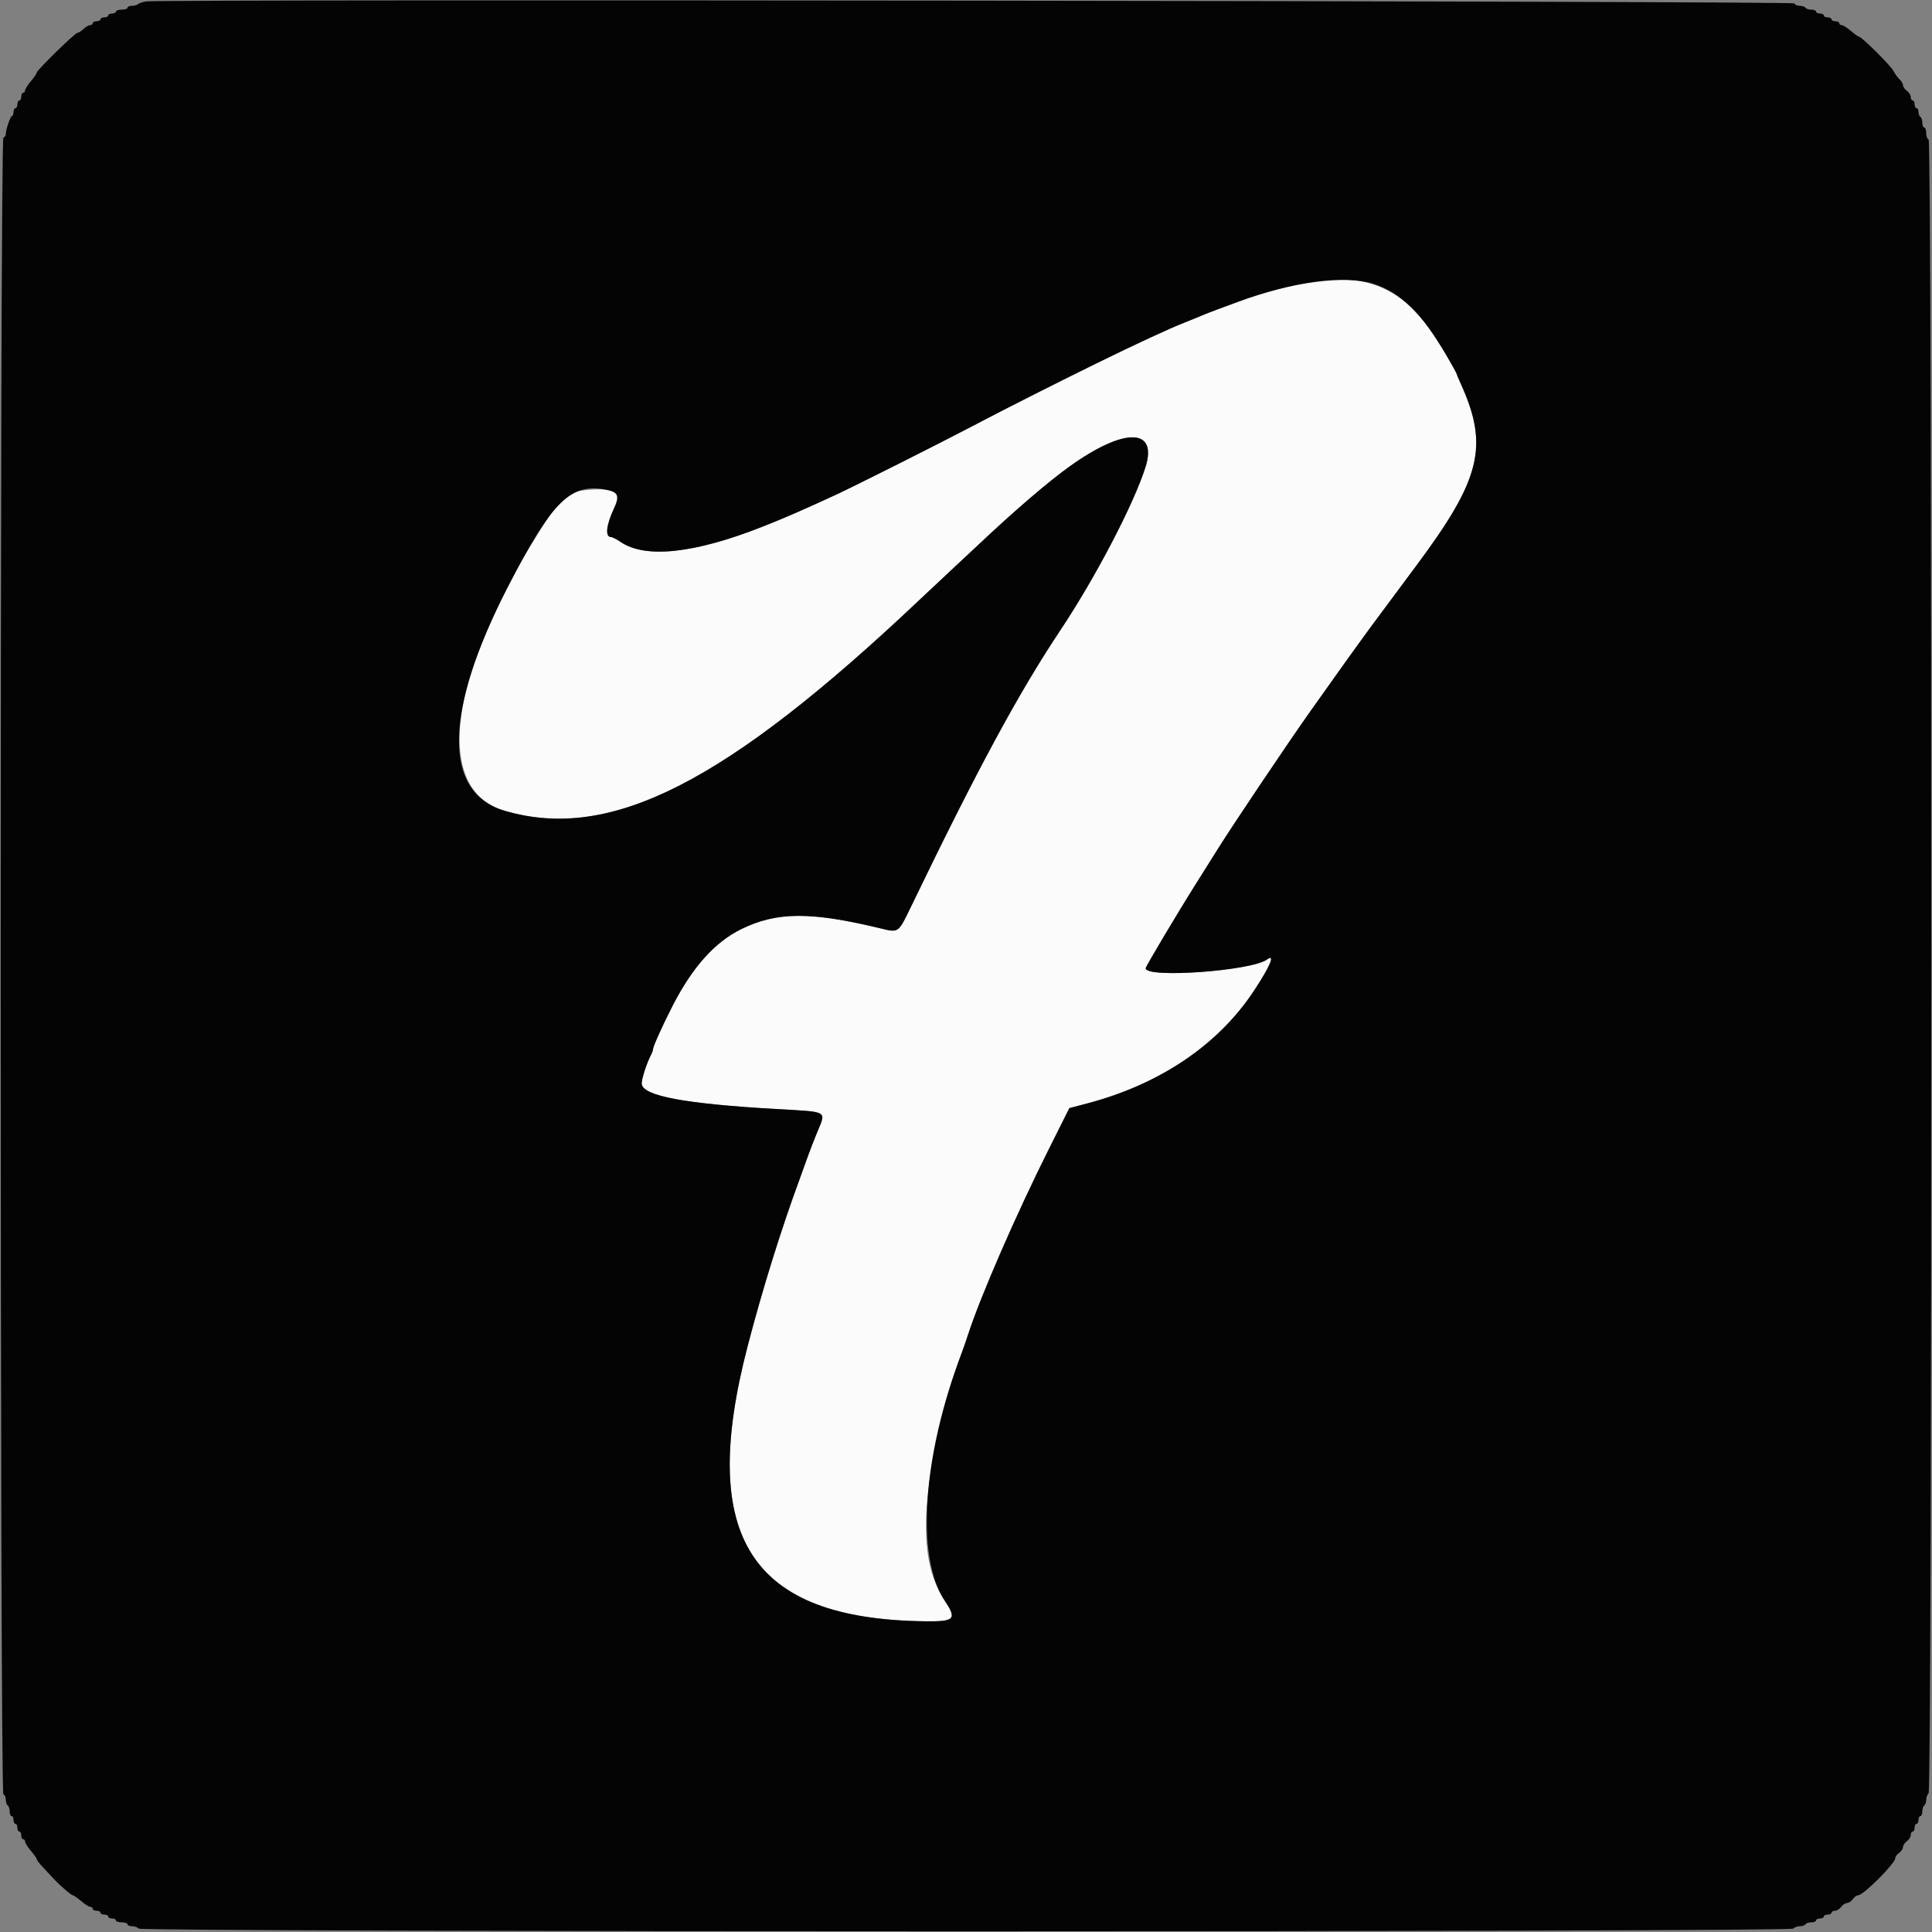 <svg id="svg" version="1.1" xmlns="http://www.w3.org/2000/svg" xmlns:xlink="http://www.w3.org/1999/xlink" width="400" height="400" viewBox="0, 0, 400,400"><rect x="0" y="0" width="400" height="400" fill="#808080" stroke="none"/><g id="svgg"><path id="path0" d="M269.195 58.775 C 265.493 59.556,259.828 61.183,256.500 62.420 C 255.345 62.849,253.365 63.580,252.100 64.046 C 250.835 64.511,249.260 65.127,248.600 65.414 C 247.940 65.702,246.425 66.321,245.232 66.790 C 242.883 67.713,241.325 68.398,235.800 70.933 C 231.731 72.801,208.199 84.607,201.200 88.293 C 194.809 91.658,176.830 100.693,172.984 102.473 C 166.462 105.490,162.197 107.344,157.800 109.074 C 143.727 114.613,133.624 115.692,128.493 112.205 C 127.680 111.652,126.798 111.200,126.534 111.200 C 125.238 111.200,125.482 108.764,127.130 105.254 C 128.701 101.907,127.370 100.951,121.800 101.426 C 117.626 101.782,116.507 102.587,113.261 107.568 C 92.910 138.794,89.324 163.406,104.476 167.859 C 126.405 174.304,150.281 162.141,190.600 123.986 C 192.360 122.320,195.147 119.707,196.793 118.179 C 198.440 116.650,201.050 114.211,202.593 112.758 C 210.258 105.542,217.024 99.739,221.529 96.518 C 232.806 88.454,239.764 88.567,237.144 96.772 C 234.682 104.479,226.806 119.564,219.587 130.400 C 210.863 143.494,202.356 159.242,188.531 187.890 C 185.998 193.140,186.038 193.111,182.482 192.251 C 167.796 188.700,160.791 188.739,153.371 192.415 C 147.965 195.092,143.353 200.256,139.271 208.200 C 137.268 212.100,135.200 216.679,135.200 217.215 C 135.200 217.433,135.034 217.923,134.832 218.305 C 133.864 220.132,132.749 223.629,132.868 224.465 C 133.215 226.921,141.943 228.538,160.600 229.605 C 171.688 230.238,171.062 229.886,169.184 234.439 C 168.515 236.060,167.717 238.110,167.410 238.994 C 167.104 239.877,166.288 242.130,165.598 244.000 C 161.754 254.411,157.808 267.088,154.765 278.800 C 144.504 318.298,155.378 335.178,191.400 335.669 C 197.690 335.755,198.175 335.261,195.592 331.400 C 191.068 324.639,190.541 314.702,193.843 298.400 C 194.701 294.163,197.604 284.069,199.077 280.200 C 199.412 279.320,200.007 277.610,200.399 276.400 C 203.008 268.359,210.333 251.535,217.200 237.815 L 221.400 229.423 225.000 228.480 C 240.017 224.546,252.101 216.429,259.500 205.306 C 262.969 200.090,264.142 197.317,262.310 198.660 C 259.087 201.022,237.200 202.593,237.200 200.462 C 237.200 200.107,243.976 188.727,247.598 183.000 C 248.989 180.800,250.967 177.650,251.993 176.000 C 255.103 171.001,266.697 153.745,271.344 147.200 C 277.590 138.401,279.839 135.248,281.190 133.400 C 281.994 132.300,283.305 130.500,284.104 129.400 C 284.903 128.300,288.982 122.810,293.169 117.200 C 306.659 99.124,308.308 92.332,302.373 79.304 C 301.948 78.372,301.600 77.531,301.600 77.436 C 301.600 76.947,297.266 69.852,295.562 67.551 C 289.117 58.849,281.250 56.231,269.195 58.775 " stroke="none" fill="#fbfbfb" fill-rule="evenodd"></path><path id="path1" d="M30.400 0.291 C 29.630 0.382,28.829 0.624,28.620 0.829 C 28.411 1.033,27.826 1.200,27.320 1.200 C 26.814 1.200,26.400 1.380,26.400 1.600 C 26.400 1.820,25.860 2.000,25.200 2.000 C 24.540 2.000,24.000 2.180,24.000 2.400 C 24.000 2.620,23.640 2.800,23.200 2.800 C 22.760 2.800,22.400 2.980,22.400 3.200 C 22.400 3.420,22.040 3.600,21.600 3.600 C 21.160 3.600,20.800 3.780,20.800 4.000 C 20.800 4.220,20.440 4.400,20.000 4.400 C 19.560 4.400,19.200 4.580,19.200 4.800 C 19.200 5.020,18.964 5.200,18.675 5.200 C 18.387 5.200,17.764 5.560,17.292 6.000 C 16.820 6.440,16.252 6.800,16.031 6.800 C 15.533 6.800,7.600 14.559,7.599 15.047 C 7.599 15.241,7.059 16.030,6.400 16.800 C 5.741 17.570,5.201 18.425,5.201 18.700 C 5.200 18.975,5.020 19.200,4.800 19.200 C 4.580 19.200,4.400 19.560,4.400 20.000 C 4.400 20.440,4.220 20.800,4.000 20.800 C 3.780 20.800,3.600 21.160,3.600 21.600 C 3.600 22.040,3.420 22.400,3.200 22.400 C 2.980 22.400,2.800 22.760,2.800 23.200 C 2.800 23.640,2.664 24.000,2.497 24.000 C 2.172 24.000,1.200 26.816,1.200 27.760 C 1.200 28.075,0.975 28.408,0.700 28.500 C -0.036 28.745,-0.036 371.255,0.700 371.500 C 0.975 371.592,1.200 372.091,1.200 372.610 C 1.200 373.128,1.380 373.664,1.600 373.800 C 1.820 373.936,2.000 374.487,2.000 375.024 C 2.000 375.561,2.180 376.000,2.400 376.000 C 2.620 376.000,2.800 376.360,2.800 376.800 C 2.800 377.240,2.980 377.600,3.200 377.600 C 3.420 377.600,3.600 377.960,3.600 378.400 C 3.600 378.840,3.780 379.200,4.000 379.200 C 4.220 379.200,4.400 379.560,4.400 380.000 C 4.400 380.440,4.580 380.800,4.800 380.800 C 5.020 380.800,5.200 381.025,5.201 381.300 C 5.201 381.575,5.741 382.430,6.400 383.200 C 7.059 383.970,7.599 384.741,7.599 384.913 C 7.600 385.086,8.185 385.848,8.900 386.606 C 9.615 387.365,10.577 388.394,11.037 388.893 C 12.375 390.343,14.751 392.400,15.089 392.401 C 15.260 392.401,16.030 392.941,16.800 393.600 C 17.570 394.259,18.425 394.799,18.700 394.799 C 18.975 394.800,19.200 394.980,19.200 395.200 C 19.200 395.420,19.560 395.600,20.000 395.600 C 20.440 395.600,20.800 395.780,20.800 396.000 C 20.800 396.220,21.160 396.400,21.600 396.400 C 22.040 396.400,22.400 396.580,22.400 396.800 C 22.400 397.020,22.760 397.200,23.200 397.200 C 23.640 397.200,24.000 397.380,24.000 397.600 C 24.000 397.820,24.540 398.000,25.200 398.000 C 25.860 398.000,26.400 398.180,26.400 398.400 C 26.400 398.620,26.814 398.800,27.320 398.800 C 27.826 398.800,28.465 399.025,28.740 399.300 C 29.476 400.036,370.524 400.036,371.260 399.300 C 371.535 399.025,372.163 398.800,372.656 398.800 C 373.149 398.800,373.664 398.620,373.800 398.400 C 373.936 398.180,374.487 398.000,375.024 398.000 C 375.561 398.000,376.000 397.820,376.000 397.600 C 376.000 397.380,376.360 397.200,376.800 397.200 C 377.240 397.200,377.600 397.020,377.600 396.800 C 377.600 396.580,377.960 396.400,378.400 396.400 C 378.840 396.400,379.200 396.220,379.200 396.000 C 379.200 395.780,379.520 395.600,379.912 395.600 C 380.303 395.600,380.883 395.240,381.200 394.800 C 381.517 394.360,382.057 394.000,382.400 394.000 C 382.743 394.000,383.283 393.640,383.600 393.200 C 383.917 392.760,384.412 392.400,384.699 392.400 C 385.793 392.400,392.400 385.793,392.400 384.699 C 392.400 384.412,392.760 383.917,393.200 383.600 C 393.640 383.283,394.000 382.743,394.000 382.400 C 394.000 382.057,394.360 381.517,394.800 381.200 C 395.240 380.883,395.600 380.303,395.600 379.912 C 395.600 379.520,395.780 379.200,396.000 379.200 C 396.220 379.200,396.400 378.840,396.400 378.400 C 396.400 377.960,396.580 377.600,396.800 377.600 C 397.020 377.600,397.200 377.240,397.200 376.800 C 397.200 376.360,397.380 376.000,397.600 376.000 C 397.820 376.000,398.000 375.561,398.000 375.024 C 398.000 374.487,398.180 373.936,398.400 373.800 C 398.620 373.664,398.800 373.149,398.800 372.656 C 398.800 372.163,399.025 371.535,399.300 371.260 C 400.036 370.524,400.036 29.145,399.300 28.900 C 399.025 28.808,398.800 28.208,398.800 27.567 C 398.800 26.925,398.620 26.400,398.400 26.400 C 398.180 26.400,398.000 25.961,398.000 25.424 C 398.000 24.887,397.820 24.336,397.600 24.200 C 397.380 24.064,397.200 23.603,397.200 23.176 C 397.200 22.749,397.020 22.400,396.800 22.400 C 396.580 22.400,396.400 22.040,396.400 21.600 C 396.400 21.160,396.220 20.800,396.000 20.800 C 395.780 20.800,395.600 20.480,395.600 20.088 C 395.600 19.697,395.240 19.117,394.800 18.800 C 394.360 18.483,394.000 17.969,394.000 17.659 C 394.000 17.348,393.684 16.803,393.297 16.447 C 392.911 16.091,392.342 15.309,392.034 14.708 C 391.467 13.603,385.439 7.601,384.895 7.599 C 384.733 7.599,383.970 7.059,383.200 6.400 C 382.430 5.741,381.575 5.201,381.300 5.201 C 381.025 5.200,380.800 5.020,380.800 4.800 C 380.800 4.580,380.440 4.400,380.000 4.400 C 379.560 4.400,379.200 4.220,379.200 4.000 C 379.200 3.780,378.840 3.600,378.400 3.600 C 377.960 3.600,377.600 3.420,377.600 3.200 C 377.600 2.980,377.240 2.800,376.800 2.800 C 376.360 2.800,376.000 2.620,376.000 2.400 C 376.000 2.180,375.561 2.000,375.024 2.000 C 374.487 2.000,373.936 1.820,373.800 1.600 C 373.664 1.380,373.128 1.200,372.610 1.200 C 372.091 1.200,371.592 0.975,371.500 0.700 C 371.341 0.222,34.382 -0.183,30.400 0.291 M284.264 58.729 C 289.959 60.507,294.501 64.961,299.562 73.732 C 300.683 75.674,301.600 77.341,301.600 77.436 C 301.600 77.531,301.948 78.372,302.373 79.304 C 308.308 92.332,306.659 99.124,293.169 117.200 C 288.982 122.810,284.903 128.300,284.104 129.400 C 283.305 130.500,281.994 132.300,281.190 133.400 C 279.839 135.248,277.590 138.401,271.344 147.200 C 266.697 153.745,255.103 171.001,251.993 176.000 C 250.967 177.650,248.989 180.800,247.598 183.000 C 243.976 188.727,237.200 200.107,237.200 200.462 C 237.200 202.593,259.087 201.022,262.310 198.660 C 264.142 197.317,262.969 200.090,259.500 205.306 C 252.101 216.429,240.017 224.546,225.000 228.480 L 221.400 229.423 217.200 237.815 C 210.333 251.535,203.008 268.359,200.399 276.400 C 200.007 277.610,199.412 279.320,199.077 280.200 C 190.992 301.435,189.565 322.393,195.592 331.400 C 198.175 335.261,197.690 335.755,191.400 335.669 C 155.378 335.178,144.504 318.298,154.765 278.800 C 157.808 267.088,161.754 254.411,165.598 244.000 C 166.288 242.130,167.104 239.877,167.410 238.994 C 167.717 238.110,168.515 236.060,169.184 234.439 C 171.062 229.886,171.688 230.238,160.600 229.605 C 141.943 228.538,133.215 226.921,132.868 224.465 C 132.749 223.629,133.864 220.132,134.832 218.305 C 135.034 217.923,135.200 217.433,135.200 217.215 C 135.200 216.679,137.268 212.100,139.271 208.200 C 143.353 200.256,147.965 195.092,153.371 192.415 C 160.791 188.739,167.796 188.700,182.482 192.251 C 186.038 193.111,185.998 193.140,188.531 187.890 C 202.356 159.242,210.863 143.494,219.587 130.400 C 226.806 119.564,234.682 104.479,237.144 96.772 C 239.764 88.567,232.806 88.454,221.529 96.518 C 217.024 99.739,210.258 105.542,202.593 112.758 C 201.050 114.211,198.440 116.650,196.793 118.179 C 195.147 119.707,192.360 122.320,190.600 123.986 C 150.281 162.141,126.405 174.304,104.476 167.859 C 91.654 164.091,91.883 147.362,105.111 121.600 C 114.403 103.504,118.315 99.733,125.962 101.502 C 128.067 101.989,128.305 102.752,127.130 105.254 C 125.482 108.764,125.238 111.200,126.534 111.200 C 126.798 111.200,127.680 111.652,128.493 112.205 C 133.624 115.692,143.727 114.613,157.800 109.074 C 162.197 107.344,166.462 105.490,172.984 102.473 C 176.830 100.693,194.809 91.658,201.200 88.293 C 217.057 79.943,238.870 69.290,245.232 66.790 C 246.425 66.321,247.940 65.702,248.600 65.414 C 249.260 65.127,250.835 64.511,252.100 64.046 C 253.365 63.580,255.345 62.849,256.500 62.420 C 267.369 58.380,278.434 56.909,284.264 58.729 " stroke="none" fill="#040404" fill-rule="evenodd"></path></g></svg>